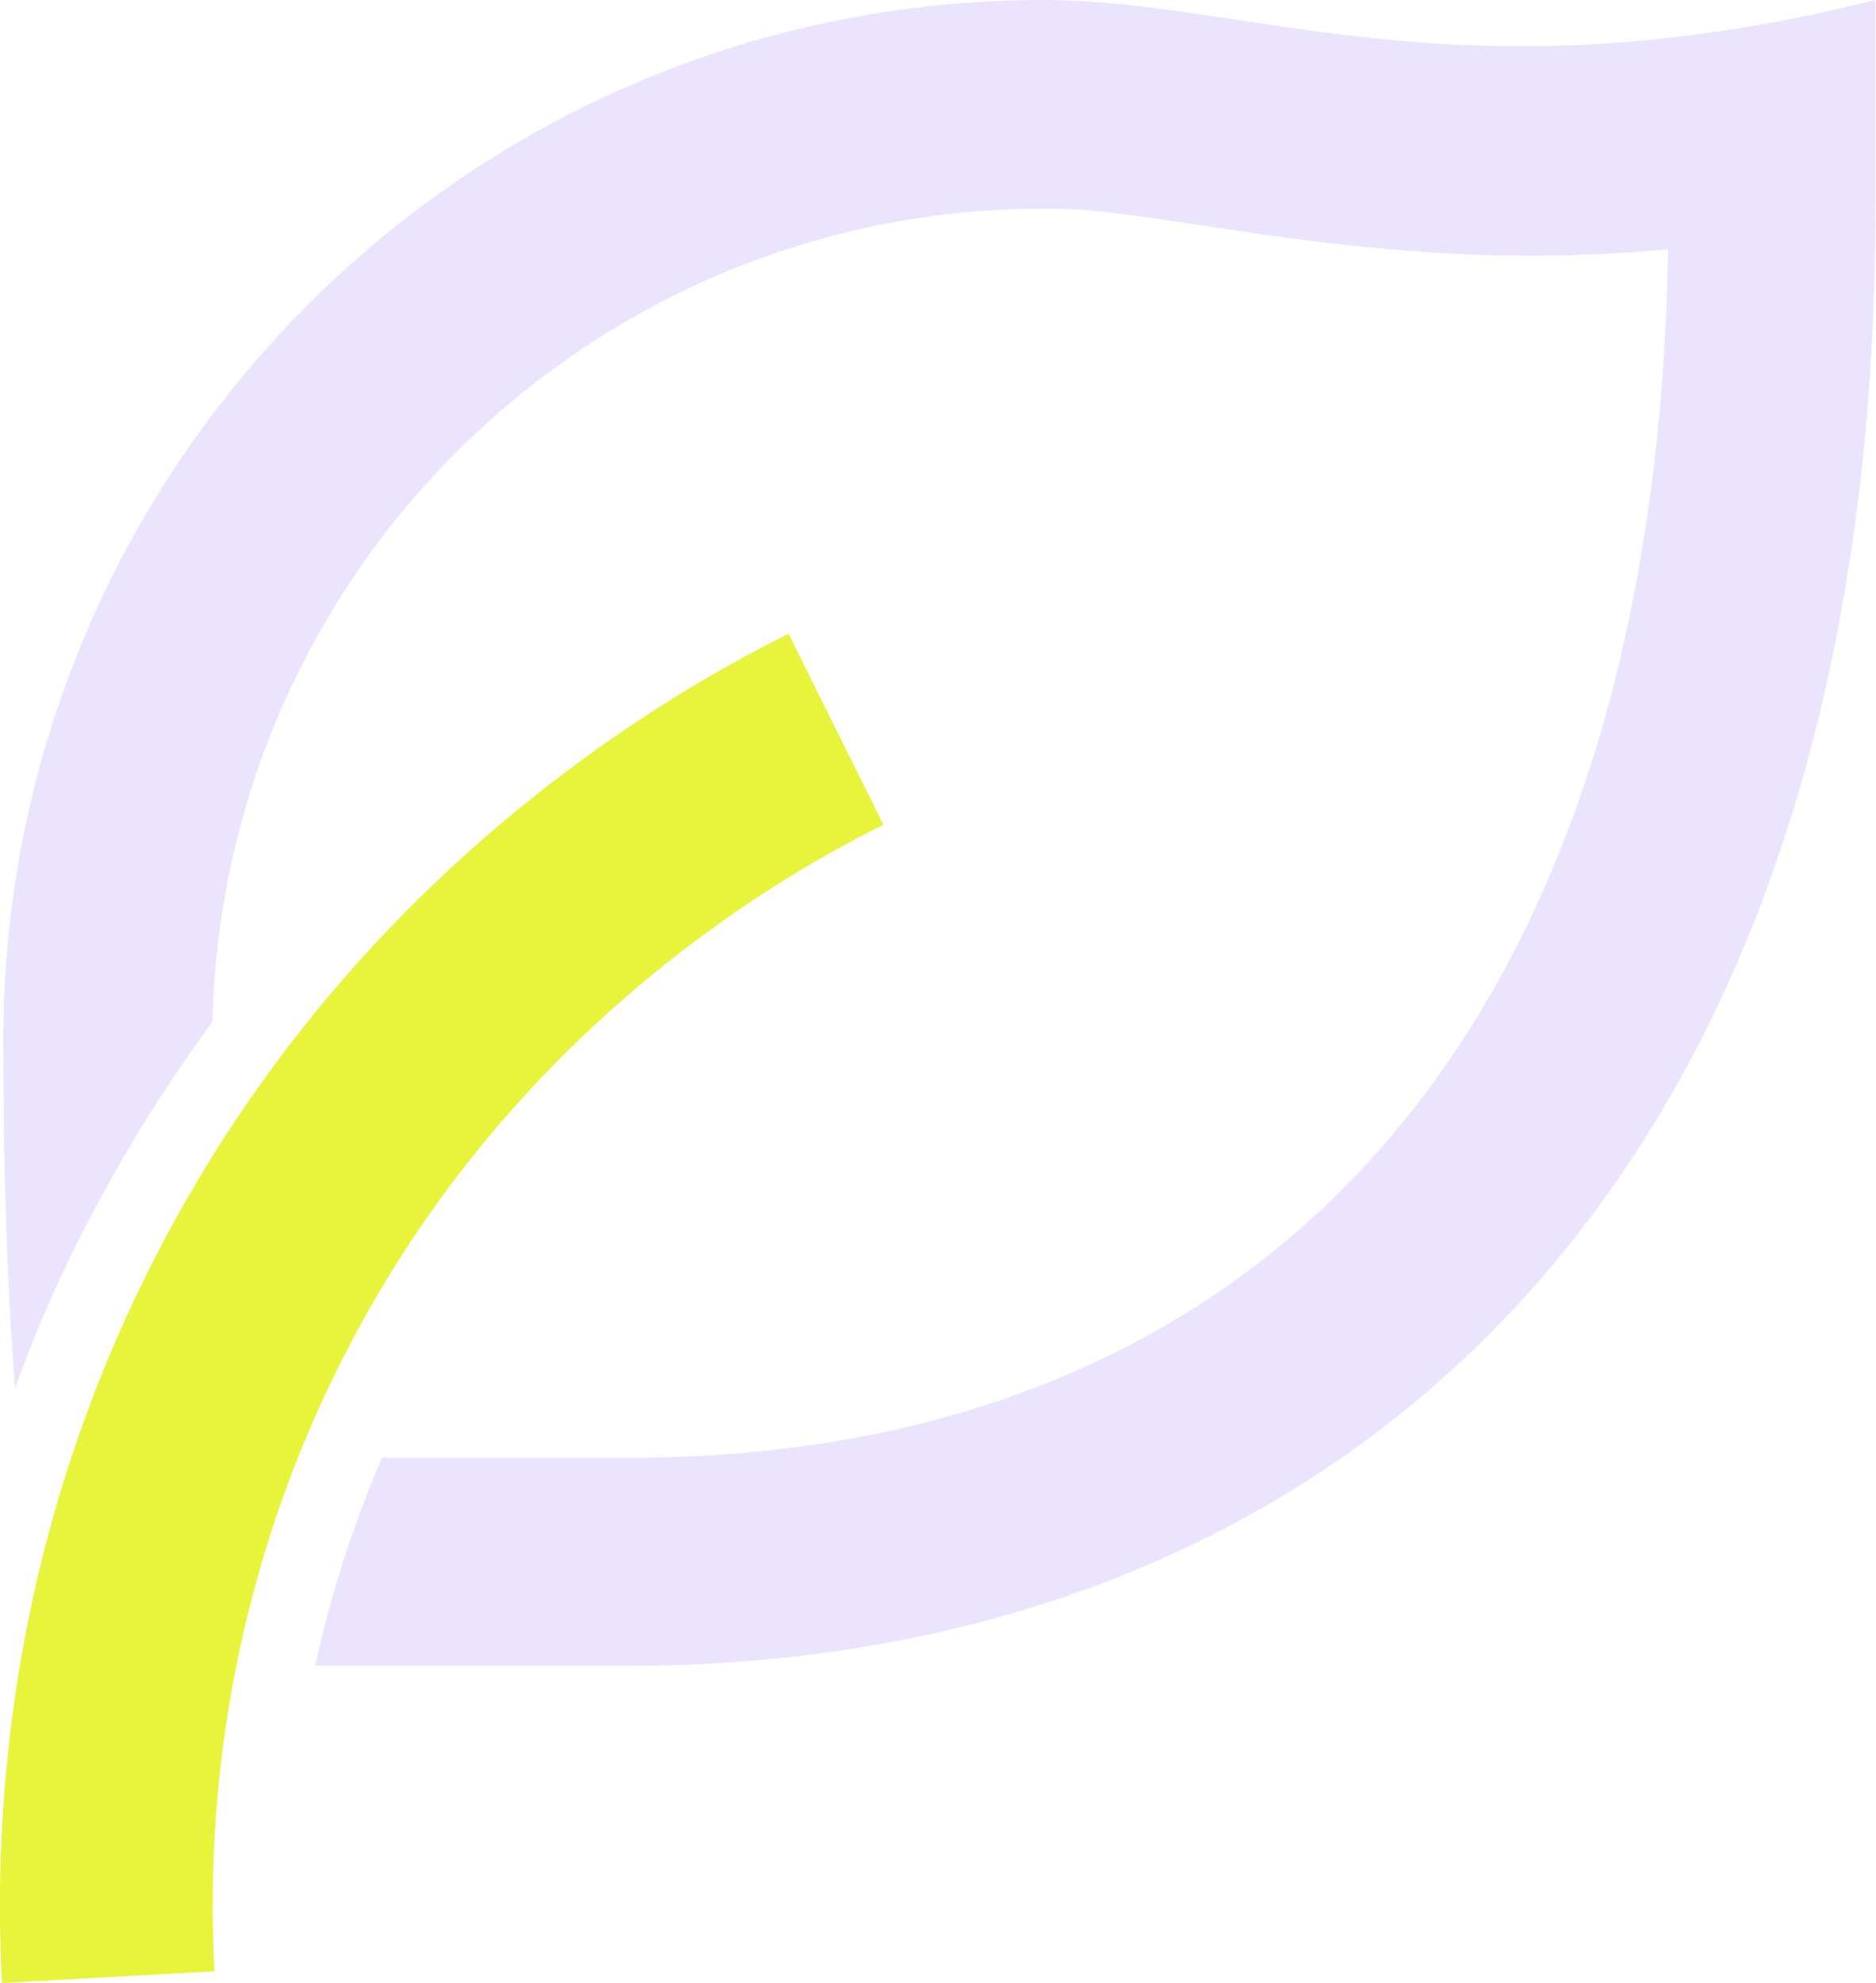 <?xml version="1.0" encoding="UTF-8"?>
<svg xmlns="http://www.w3.org/2000/svg" id="Layer_2" data-name="Layer 2" width="28.69" height="30.32" viewBox="0 0 28.69 30.32">
  <defs>
    <style>
      .cls-1 {
        fill: #ebe4fe;
      }

      .cls-2 {
        fill: #e7f43b;
      }
    </style>
  </defs>
  <g id="Layer_1-2" data-name="Layer 1">
    <g>
      <path class="cls-2" d="M.03,30.32c-.15-2.79.16-7.05,2.54-11.47,2.84-5.28,7.16-8,9.49-9.16l1.45,2.92c-1.98.98-5.66,3.3-8.07,7.78-2.02,3.76-2.29,7.38-2.16,9.75l-3.25.18Z"></path>
      <path class="cls-1" d="M15.96,0C7.17,0,.05,7.12.05,15.91c0,2.01.06,3.77.18,5.31.35-.96.78-1.94,1.32-2.92.52-.97,1.1-1.86,1.7-2.68.16-6.89,5.79-12.43,12.72-12.43.64,0,1,.04,2.83.32,2.5.38,4.53.51,6.71.3-.2,12.16-6.34,18.48-15.91,18.48h-3.76c-.47,1.1-.8,2.17-1.02,3.18h4.77c10.55,0,19.09-6.96,19.09-22.28V0c-6.36,1.59-9.55,0-12.73,0Z"></path>
    </g>
  </g>
</svg>
